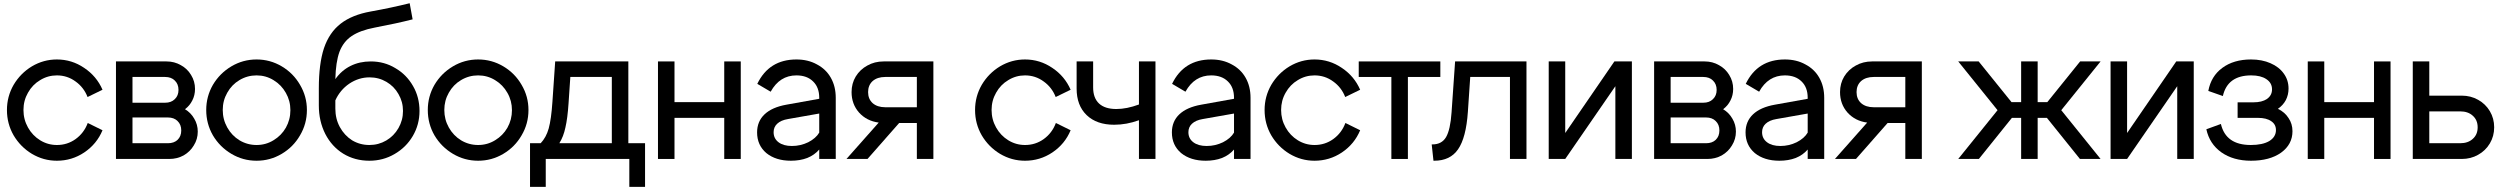 <?xml version="1.0" encoding="UTF-8"?> <svg xmlns="http://www.w3.org/2000/svg" width="346" height="26" viewBox="0 0 346 26" fill="none"> <path d="M7.873 22.245C6.64 22.245 5.488 21.927 4.417 21.292C3.365 20.657 2.521 19.805 1.886 18.734C1.269 17.664 0.961 16.494 0.961 15.224C0.961 13.972 1.269 12.811 1.886 11.74C2.521 10.67 3.365 9.817 4.417 9.182C5.488 8.547 6.64 8.23 7.873 8.23C9.252 8.23 10.513 8.62 11.656 9.4C12.799 10.162 13.643 11.169 14.187 12.421L12.119 13.428C11.774 12.539 11.221 11.822 10.459 11.278C9.697 10.715 8.835 10.434 7.873 10.434C7.039 10.434 6.268 10.652 5.56 11.087C4.853 11.505 4.29 12.085 3.873 12.829C3.456 13.555 3.247 14.353 3.247 15.224C3.247 16.095 3.456 16.902 3.873 17.646C4.29 18.39 4.853 18.979 5.56 19.415C6.268 19.85 7.039 20.068 7.873 20.068C8.835 20.068 9.697 19.796 10.459 19.251C11.239 18.689 11.801 17.945 12.146 17.02L14.187 18.027C13.661 19.297 12.817 20.322 11.656 21.102C10.513 21.864 9.252 22.245 7.873 22.245Z" fill="black"></path> <path d="M25.602 15.115C26.146 15.441 26.573 15.877 26.881 16.421C27.207 16.965 27.371 17.564 27.371 18.217C27.371 18.907 27.189 19.542 26.826 20.122C26.482 20.703 26.01 21.165 25.411 21.51C24.813 21.837 24.151 22 23.425 22H16.05V8.502H23.044C23.77 8.502 24.432 8.674 25.03 9.019C25.629 9.345 26.101 9.799 26.445 10.38C26.808 10.96 26.99 11.604 26.99 12.312C26.99 12.892 26.863 13.428 26.609 13.917C26.373 14.389 26.037 14.788 25.602 15.115ZM18.336 10.652V14.217H22.853C23.416 14.217 23.86 14.053 24.187 13.727C24.532 13.4 24.704 12.974 24.704 12.448C24.704 11.904 24.532 11.468 24.187 11.142C23.86 10.815 23.416 10.652 22.853 10.652H18.336ZM23.234 19.823C23.797 19.823 24.241 19.669 24.568 19.36C24.913 19.034 25.085 18.598 25.085 18.054C25.085 17.51 24.913 17.074 24.568 16.748C24.241 16.421 23.797 16.258 23.234 16.258H18.336V19.823H23.234Z" fill="black"></path> <path d="M35.509 22.245C34.257 22.245 33.096 21.927 32.025 21.292C30.955 20.657 30.102 19.805 29.467 18.734C28.851 17.664 28.542 16.494 28.542 15.224C28.542 13.972 28.851 12.811 29.467 11.74C30.102 10.67 30.955 9.817 32.025 9.182C33.096 8.547 34.257 8.23 35.509 8.23C36.761 8.23 37.922 8.547 38.992 9.182C40.063 9.817 40.906 10.67 41.523 11.74C42.158 12.811 42.476 13.972 42.476 15.224C42.476 16.494 42.158 17.664 41.523 18.734C40.906 19.805 40.063 20.657 38.992 21.292C37.922 21.927 36.761 22.245 35.509 22.245ZM35.509 20.068C36.361 20.068 37.142 19.85 37.849 19.415C38.575 18.979 39.146 18.399 39.564 17.673C39.981 16.929 40.19 16.122 40.19 15.251C40.19 14.38 39.981 13.582 39.564 12.856C39.146 12.112 38.575 11.523 37.849 11.087C37.142 10.652 36.361 10.434 35.509 10.434C34.656 10.434 33.867 10.652 33.141 11.087C32.434 11.505 31.871 12.085 31.454 12.829C31.037 13.555 30.828 14.353 30.828 15.224C30.828 16.095 31.037 16.902 31.454 17.646C31.871 18.39 32.434 18.979 33.141 19.415C33.867 19.85 34.656 20.068 35.509 20.068Z" fill="black"></path> <path d="M51.311 8.502C52.563 8.502 53.697 8.81 54.712 9.427C55.747 10.026 56.563 10.851 57.162 11.904C57.761 12.938 58.06 14.09 58.06 15.36C58.06 16.612 57.751 17.764 57.135 18.816C56.518 19.868 55.674 20.703 54.604 21.32C53.551 21.936 52.39 22.245 51.12 22.245C49.778 22.245 48.571 21.918 47.501 21.265C46.449 20.612 45.623 19.705 45.024 18.544C44.426 17.364 44.126 16.049 44.126 14.598V12.23C44.126 9.962 44.362 8.112 44.834 6.679C45.324 5.227 46.095 4.093 47.147 3.277C48.199 2.46 49.587 1.898 51.311 1.59C53.234 1.245 55.03 0.864 56.699 0.447L57.107 2.678C55.62 3.059 53.869 3.44 51.855 3.821C50.513 4.075 49.451 4.465 48.671 4.991C47.909 5.499 47.347 6.225 46.984 7.168C46.639 8.112 46.449 9.373 46.412 10.951C46.975 10.153 47.673 9.545 48.508 9.128C49.342 8.71 50.277 8.502 51.311 8.502ZM51.12 20.068C51.973 20.068 52.753 19.859 53.461 19.442C54.168 19.025 54.731 18.453 55.148 17.727C55.565 17.002 55.774 16.212 55.774 15.36C55.774 14.507 55.565 13.727 55.148 13.019C54.749 12.312 54.196 11.749 53.488 11.332C52.78 10.915 52 10.706 51.148 10.706C50.15 10.706 49.215 10.996 48.344 11.577C47.492 12.158 46.848 12.929 46.412 13.89V15.033C46.412 15.977 46.621 16.829 47.038 17.591C47.456 18.353 48.018 18.961 48.725 19.415C49.451 19.85 50.249 20.068 51.12 20.068Z" fill="black"></path> <path d="M66.173 22.245C64.922 22.245 63.761 21.927 62.69 21.292C61.62 20.657 60.767 19.805 60.132 18.734C59.515 17.664 59.207 16.494 59.207 15.224C59.207 13.972 59.515 12.811 60.132 11.74C60.767 10.67 61.62 9.817 62.69 9.182C63.761 8.547 64.922 8.23 66.173 8.23C67.425 8.23 68.586 8.547 69.657 9.182C70.727 9.817 71.571 10.67 72.188 11.74C72.823 12.811 73.14 13.972 73.14 15.224C73.14 16.494 72.823 17.664 72.188 18.734C71.571 19.805 70.727 20.657 69.657 21.292C68.586 21.927 67.425 22.245 66.173 22.245ZM66.173 20.068C67.026 20.068 67.806 19.85 68.514 19.415C69.24 18.979 69.811 18.399 70.228 17.673C70.646 16.929 70.854 16.122 70.854 15.251C70.854 14.38 70.646 13.582 70.228 12.856C69.811 12.112 69.24 11.523 68.514 11.087C67.806 10.652 67.026 10.434 66.173 10.434C65.321 10.434 64.531 10.652 63.806 11.087C63.098 11.505 62.536 12.085 62.118 12.829C61.701 13.555 61.493 14.353 61.493 15.224C61.493 16.095 61.701 16.902 62.118 17.646C62.536 18.39 63.098 18.979 63.806 19.415C64.531 19.85 65.321 20.068 66.173 20.068Z" fill="black"></path> <path d="M86.962 19.823H89.275V25.864H87.098V22H75.532V25.864H73.355V19.823H74.825C75.332 19.297 75.704 18.616 75.94 17.782C76.176 16.929 76.349 15.695 76.457 14.081L76.838 8.502H86.962V19.823ZM78.689 14.271C78.598 15.668 78.453 16.793 78.253 17.646C78.072 18.498 77.791 19.224 77.41 19.823H84.676V10.652H78.934L78.689 14.271Z" fill="black"></path> <path d="M100.235 14.135V8.502H102.521V22H100.235V16.312H93.35V22H91.064V8.502H93.35V14.135H100.235Z" fill="black"></path> <path d="M110.225 8.23C111.295 8.23 112.239 8.457 113.055 8.91C113.89 9.345 114.534 9.962 114.987 10.761C115.441 11.559 115.668 12.484 115.668 13.536V22H113.382V20.694C112.946 21.202 112.393 21.592 111.722 21.864C111.05 22.118 110.298 22.245 109.463 22.245C108.066 22.245 106.932 21.891 106.061 21.184C105.209 20.458 104.782 19.505 104.782 18.326C104.782 17.31 105.127 16.476 105.816 15.822C106.506 15.169 107.513 14.725 108.837 14.489L113.382 13.672V13.536C113.382 12.575 113.101 11.822 112.538 11.278C111.976 10.715 111.205 10.434 110.225 10.434C108.683 10.434 107.494 11.187 106.66 12.693L104.809 11.604C105.898 9.355 107.703 8.23 110.225 8.23ZM109.599 20.204C110.397 20.204 111.15 20.032 111.858 19.687C112.565 19.324 113.073 18.879 113.382 18.353V15.714L109.055 16.476C108.402 16.584 107.903 16.802 107.558 17.129C107.231 17.437 107.068 17.827 107.068 18.299C107.068 18.879 107.295 19.342 107.748 19.687C108.202 20.032 108.819 20.204 109.599 20.204Z" fill="black"></path> <path d="M129.179 8.502V22H126.893V17.02H124.444L120.062 22H117.15L121.614 16.965C120.507 16.82 119.6 16.358 118.892 15.578C118.203 14.797 117.858 13.854 117.858 12.747C117.858 11.949 118.049 11.232 118.43 10.597C118.829 9.944 119.364 9.436 120.035 9.073C120.706 8.692 121.459 8.502 122.294 8.502H129.179ZM126.893 14.843V10.652H122.512C121.786 10.652 121.205 10.842 120.77 11.223C120.353 11.604 120.144 12.112 120.144 12.747C120.144 13.382 120.353 13.89 120.77 14.271C121.205 14.652 121.786 14.843 122.512 14.843H126.893Z" fill="black"></path> <path d="M141.862 22.245C140.628 22.245 139.476 21.927 138.405 21.292C137.353 20.657 136.51 19.805 135.875 18.734C135.258 17.664 134.949 16.494 134.949 15.224C134.949 13.972 135.258 12.811 135.875 11.74C136.51 10.67 137.353 9.817 138.405 9.182C139.476 8.547 140.628 8.23 141.862 8.23C143.24 8.23 144.501 8.62 145.644 9.4C146.787 10.162 147.631 11.169 148.175 12.421L146.107 13.428C145.762 12.539 145.209 11.822 144.447 11.278C143.685 10.715 142.823 10.434 141.862 10.434C141.027 10.434 140.256 10.652 139.548 11.087C138.841 11.505 138.278 12.085 137.861 12.829C137.444 13.555 137.235 14.353 137.235 15.224C137.235 16.095 137.444 16.902 137.861 17.646C138.278 18.39 138.841 18.979 139.548 19.415C140.256 19.85 141.027 20.068 141.862 20.068C142.823 20.068 143.685 19.796 144.447 19.251C145.227 18.689 145.789 17.945 146.134 17.02L148.175 18.027C147.649 19.297 146.805 20.322 145.644 21.102C144.501 21.864 143.24 22.245 141.862 22.245Z" fill="black"></path> <path d="M157.631 8.502H159.917V22H157.631V16.639C156.488 17.056 155.345 17.265 154.202 17.265C152.587 17.265 151.317 16.82 150.392 15.931C149.467 15.042 149.004 13.818 149.004 12.257V8.502H151.29V12.094C151.29 13.074 151.562 13.818 152.106 14.326C152.651 14.834 153.449 15.088 154.501 15.088C155.463 15.088 156.506 14.879 157.631 14.462V8.502Z" fill="black"></path> <path d="M167.631 8.23C168.702 8.23 169.645 8.457 170.462 8.91C171.296 9.345 171.94 9.962 172.394 10.761C172.848 11.559 173.074 12.484 173.074 13.536V22H170.788V20.694C170.353 21.202 169.8 21.592 169.128 21.864C168.457 22.118 167.704 22.245 166.87 22.245C165.473 22.245 164.339 21.891 163.468 21.184C162.615 20.458 162.189 19.505 162.189 18.326C162.189 17.31 162.533 16.476 163.223 15.822C163.912 15.169 164.919 14.725 166.244 14.489L170.788 13.672V13.536C170.788 12.575 170.507 11.822 169.945 11.278C169.382 10.715 168.611 10.434 167.631 10.434C166.089 10.434 164.901 11.187 164.066 12.693L162.216 11.604C163.304 9.355 165.11 8.23 167.631 8.23ZM167.006 20.204C167.804 20.204 168.557 20.032 169.264 19.687C169.972 19.324 170.48 18.879 170.788 18.353V15.714L166.461 16.476C165.808 16.584 165.309 16.802 164.965 17.129C164.638 17.437 164.475 17.827 164.475 18.299C164.475 18.879 164.701 19.342 165.155 19.687C165.609 20.032 166.225 20.204 167.006 20.204Z" fill="black"></path> <path d="M181.932 22.245C180.698 22.245 179.546 21.927 178.476 21.292C177.424 20.657 176.58 19.805 175.945 18.734C175.328 17.664 175.02 16.494 175.02 15.224C175.02 13.972 175.328 12.811 175.945 11.74C176.58 10.67 177.424 9.817 178.476 9.182C179.546 8.547 180.698 8.23 181.932 8.23C183.311 8.23 184.572 8.62 185.715 9.4C186.858 10.162 187.701 11.169 188.246 12.421L186.177 13.428C185.833 12.539 185.279 11.822 184.517 11.278C183.755 10.715 182.894 10.434 181.932 10.434C181.097 10.434 180.326 10.652 179.619 11.087C178.911 11.505 178.349 12.085 177.932 12.829C177.514 13.555 177.306 14.353 177.306 15.224C177.306 16.095 177.514 16.902 177.932 17.646C178.349 18.39 178.911 18.979 179.619 19.415C180.326 19.85 181.097 20.068 181.932 20.068C182.894 20.068 183.755 19.796 184.517 19.251C185.297 18.689 185.86 17.945 186.205 17.02L188.246 18.027C187.719 19.297 186.876 20.322 185.715 21.102C184.572 21.864 183.311 22.245 181.932 22.245Z" fill="black"></path> <path d="M188.049 8.502H199.342V10.652H194.852V22H192.566V10.652H188.049V8.502Z" fill="black"></path> <path d="M201.386 8.502H211.264V22H208.978V10.652H203.481L203.155 15.469C202.991 17.863 202.538 19.596 201.794 20.666C201.068 21.719 199.971 22.245 198.501 22.245H198.392L198.147 19.986H198.256C199.109 19.986 199.735 19.651 200.134 18.979C200.533 18.29 200.787 17.147 200.896 15.55L201.386 8.502Z" fill="black"></path> <path d="M216.628 18.408L223.431 8.502H225.853V22H223.567V11.931L216.628 22H214.342V8.502H216.628V18.408Z" fill="black"></path> <path d="M238.482 15.115C239.026 15.441 239.453 15.877 239.761 16.421C240.088 16.965 240.251 17.564 240.251 18.217C240.251 18.907 240.069 19.542 239.707 20.122C239.362 20.703 238.89 21.165 238.291 21.51C237.693 21.837 237.031 22 236.305 22H228.93V8.502H235.924C236.65 8.502 237.312 8.674 237.91 9.019C238.509 9.345 238.981 9.799 239.326 10.38C239.688 10.96 239.87 11.604 239.87 12.312C239.87 12.892 239.743 13.428 239.489 13.917C239.253 14.389 238.917 14.788 238.482 15.115ZM231.216 10.652V14.217H235.733C236.296 14.217 236.74 14.053 237.067 13.727C237.412 13.4 237.584 12.974 237.584 12.448C237.584 11.904 237.412 11.468 237.067 11.142C236.74 10.815 236.296 10.652 235.733 10.652H231.216ZM236.114 19.823C236.677 19.823 237.121 19.669 237.448 19.36C237.793 19.034 237.965 18.598 237.965 18.054C237.965 17.51 237.793 17.074 237.448 16.748C237.121 16.421 236.677 16.258 236.114 16.258H231.216V19.823H236.114Z" fill="black"></path> <path d="M247.028 8.23C248.099 8.23 249.042 8.457 249.858 8.91C250.693 9.345 251.337 9.962 251.791 10.761C252.244 11.559 252.471 12.484 252.471 13.536V22H250.185V20.694C249.75 21.202 249.196 21.592 248.525 21.864C247.854 22.118 247.101 22.245 246.266 22.245C244.869 22.245 243.735 21.891 242.864 21.184C242.012 20.458 241.585 19.505 241.585 18.326C241.585 17.31 241.93 16.476 242.62 15.822C243.309 15.169 244.316 14.725 245.64 14.489L250.185 13.672V13.536C250.185 12.575 249.904 11.822 249.341 11.278C248.779 10.715 248.008 10.434 247.028 10.434C245.486 10.434 244.298 11.187 243.463 12.693L241.613 11.604C242.701 9.355 244.506 8.23 247.028 8.23ZM246.402 20.204C247.201 20.204 247.953 20.032 248.661 19.687C249.369 19.324 249.877 18.879 250.185 18.353V15.714L245.858 16.476C245.205 16.584 244.706 16.802 244.361 17.129C244.035 17.437 243.871 17.827 243.871 18.299C243.871 18.879 244.098 19.342 244.552 19.687C245.005 20.032 245.622 20.204 246.402 20.204Z" fill="black"></path> <path d="M265.982 8.502V22H263.696V17.02H261.247L256.866 22H253.954L258.417 16.965C257.31 16.82 256.403 16.358 255.695 15.578C255.006 14.797 254.661 13.854 254.661 12.747C254.661 11.949 254.852 11.232 255.233 10.597C255.632 9.944 256.167 9.436 256.838 9.073C257.51 8.692 258.263 8.502 259.097 8.502H265.982ZM263.696 14.843V10.652H259.315C258.589 10.652 258.009 10.842 257.573 11.223C257.156 11.604 256.947 12.112 256.947 12.747C256.947 13.382 257.156 13.89 257.573 14.271C258.009 14.652 258.589 14.843 259.315 14.843H263.696Z" fill="black"></path> <path d="M287.89 8.502H290.721L285.278 15.251L290.721 22H287.863L283.291 16.312H282.012V22H279.726V16.312H278.447L273.875 22H271.018L276.46 15.251L271.018 8.502H273.848L278.393 14.135H279.726V8.502H282.012V14.135H283.346L287.89 8.502Z" fill="black"></path> <path d="M294.389 18.408L301.193 8.502H303.615V22H301.329V11.931L294.389 22H292.103V8.502H294.389V18.408Z" fill="black"></path> <path d="M315.264 15.06C315.899 15.369 316.389 15.795 316.734 16.34C317.096 16.866 317.278 17.473 317.278 18.163C317.278 19.378 316.752 20.367 315.699 21.129C314.647 21.873 313.259 22.245 311.536 22.245C309.903 22.245 308.533 21.855 307.426 21.075C306.338 20.295 305.648 19.233 305.358 17.891L307.372 17.156C307.826 19.097 309.204 20.068 311.508 20.068C312.597 20.068 313.45 19.886 314.067 19.523C314.683 19.142 314.992 18.634 314.992 18C314.992 17.473 314.774 17.065 314.339 16.775C313.903 16.466 313.286 16.312 312.488 16.312H309.685V14.162H311.862C312.661 14.162 313.286 14.008 313.74 13.7C314.212 13.373 314.448 12.929 314.448 12.366C314.448 11.768 314.184 11.296 313.658 10.951C313.15 10.606 312.452 10.434 311.563 10.434C309.386 10.434 308.079 11.386 307.644 13.291L305.63 12.584C305.884 11.223 306.528 10.162 307.562 9.4C308.615 8.62 309.939 8.23 311.536 8.23C312.552 8.23 313.45 8.402 314.23 8.747C315.028 9.091 315.645 9.572 316.08 10.189C316.516 10.788 316.734 11.477 316.734 12.257C316.734 12.838 316.607 13.373 316.353 13.863C316.099 14.335 315.736 14.734 315.264 15.06Z" fill="black"></path> <path d="M328.564 14.135V8.502H330.85V22H328.564V16.312H321.679V22H319.393V8.502H321.679V14.135H328.564Z" fill="black"></path> <path d="M340.704 13.237C341.539 13.237 342.292 13.428 342.963 13.809C343.652 14.19 344.197 14.716 344.596 15.387C344.995 16.058 345.194 16.802 345.194 17.619C345.194 18.435 344.995 19.179 344.596 19.85C344.197 20.521 343.652 21.047 342.963 21.428C342.292 21.809 341.539 22 340.704 22H333.928V8.502H336.214V13.237H340.704ZM340.486 19.823C341.212 19.823 341.793 19.623 342.228 19.224C342.682 18.825 342.908 18.29 342.908 17.619C342.908 16.947 342.682 16.412 342.228 16.013C341.793 15.614 341.212 15.414 340.486 15.414H336.214V19.823H340.486Z" fill="black"></path> </svg> 